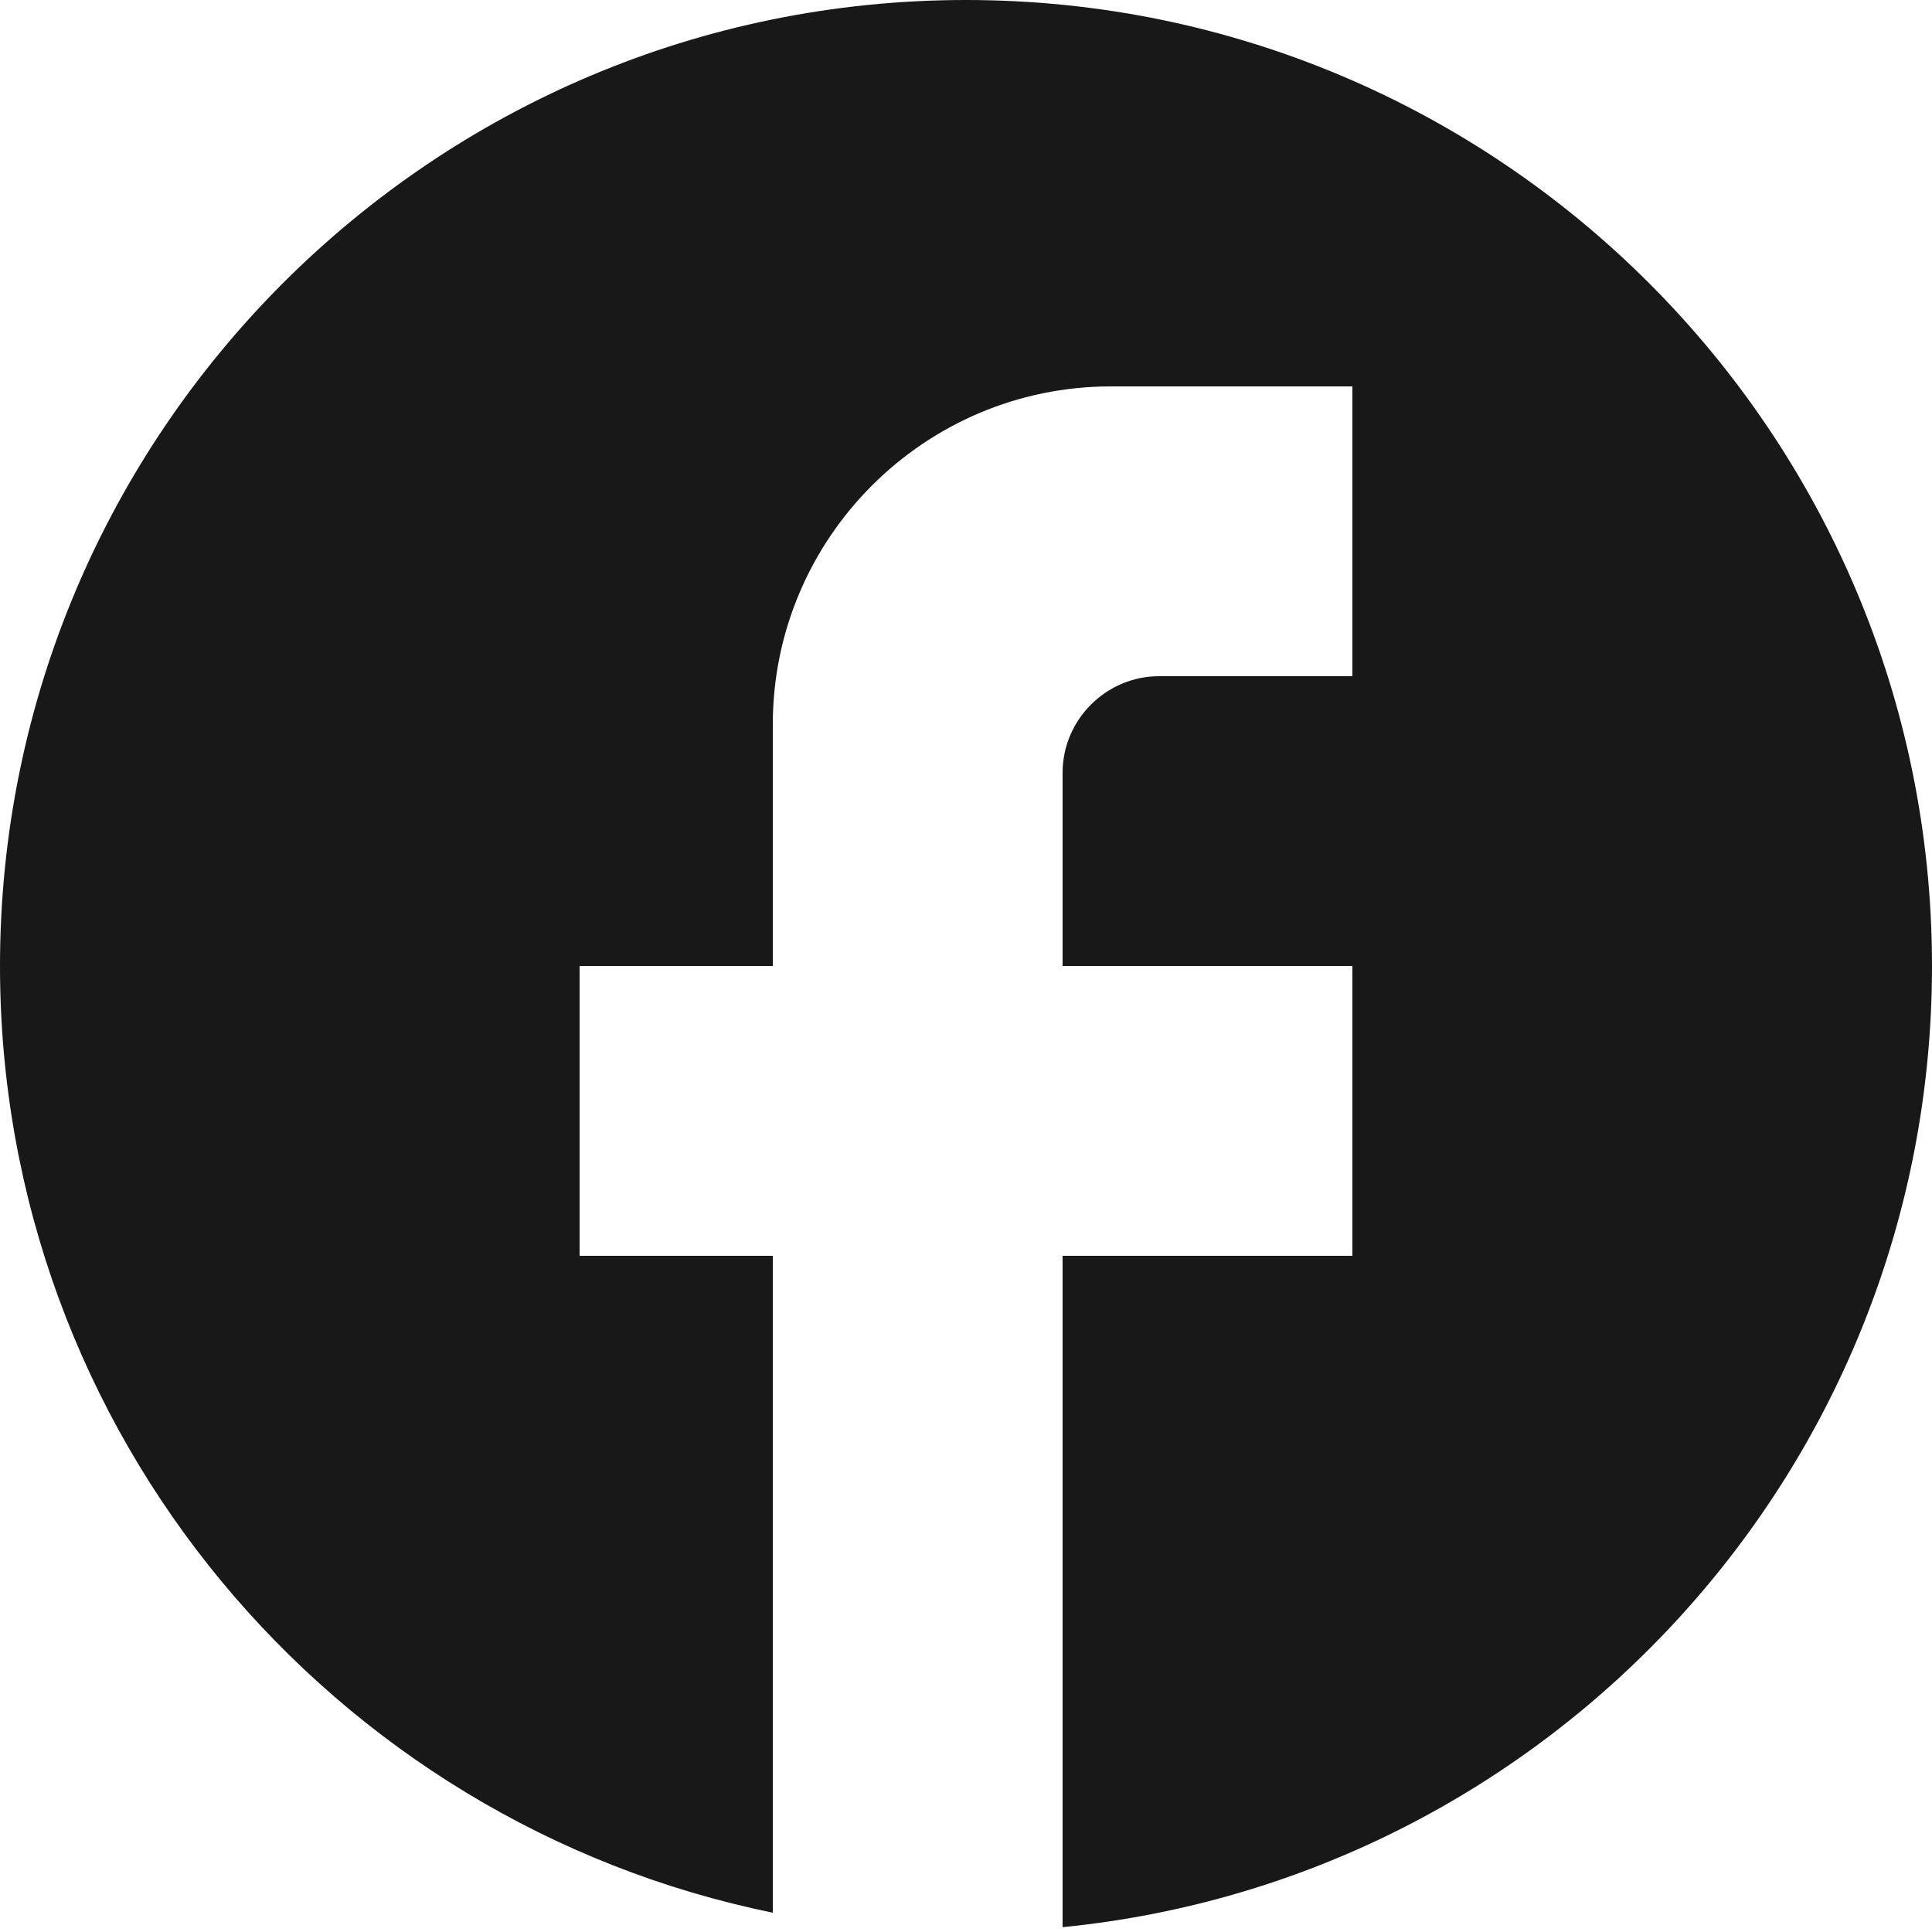 <svg width="64" height="64" viewBox="0 0 64 64" fill="none" xmlns="http://www.w3.org/2000/svg">
<path d="M64 32C64 14.336 49.664 0 32 0C14.336 0 0 14.336 0 32C0 47.488 11.008 60.384 25.6 63.36V41.6H19.2V32H25.6V24C25.6 17.824 30.624 12.8 36.8 12.8H44.8V22.4H38.4C36.64 22.4 35.2 23.84 35.2 25.6V32H44.8V41.6H35.2V63.84C51.36 62.24 64 48.608 64 32Z" fill="#181819"/>
</svg>
